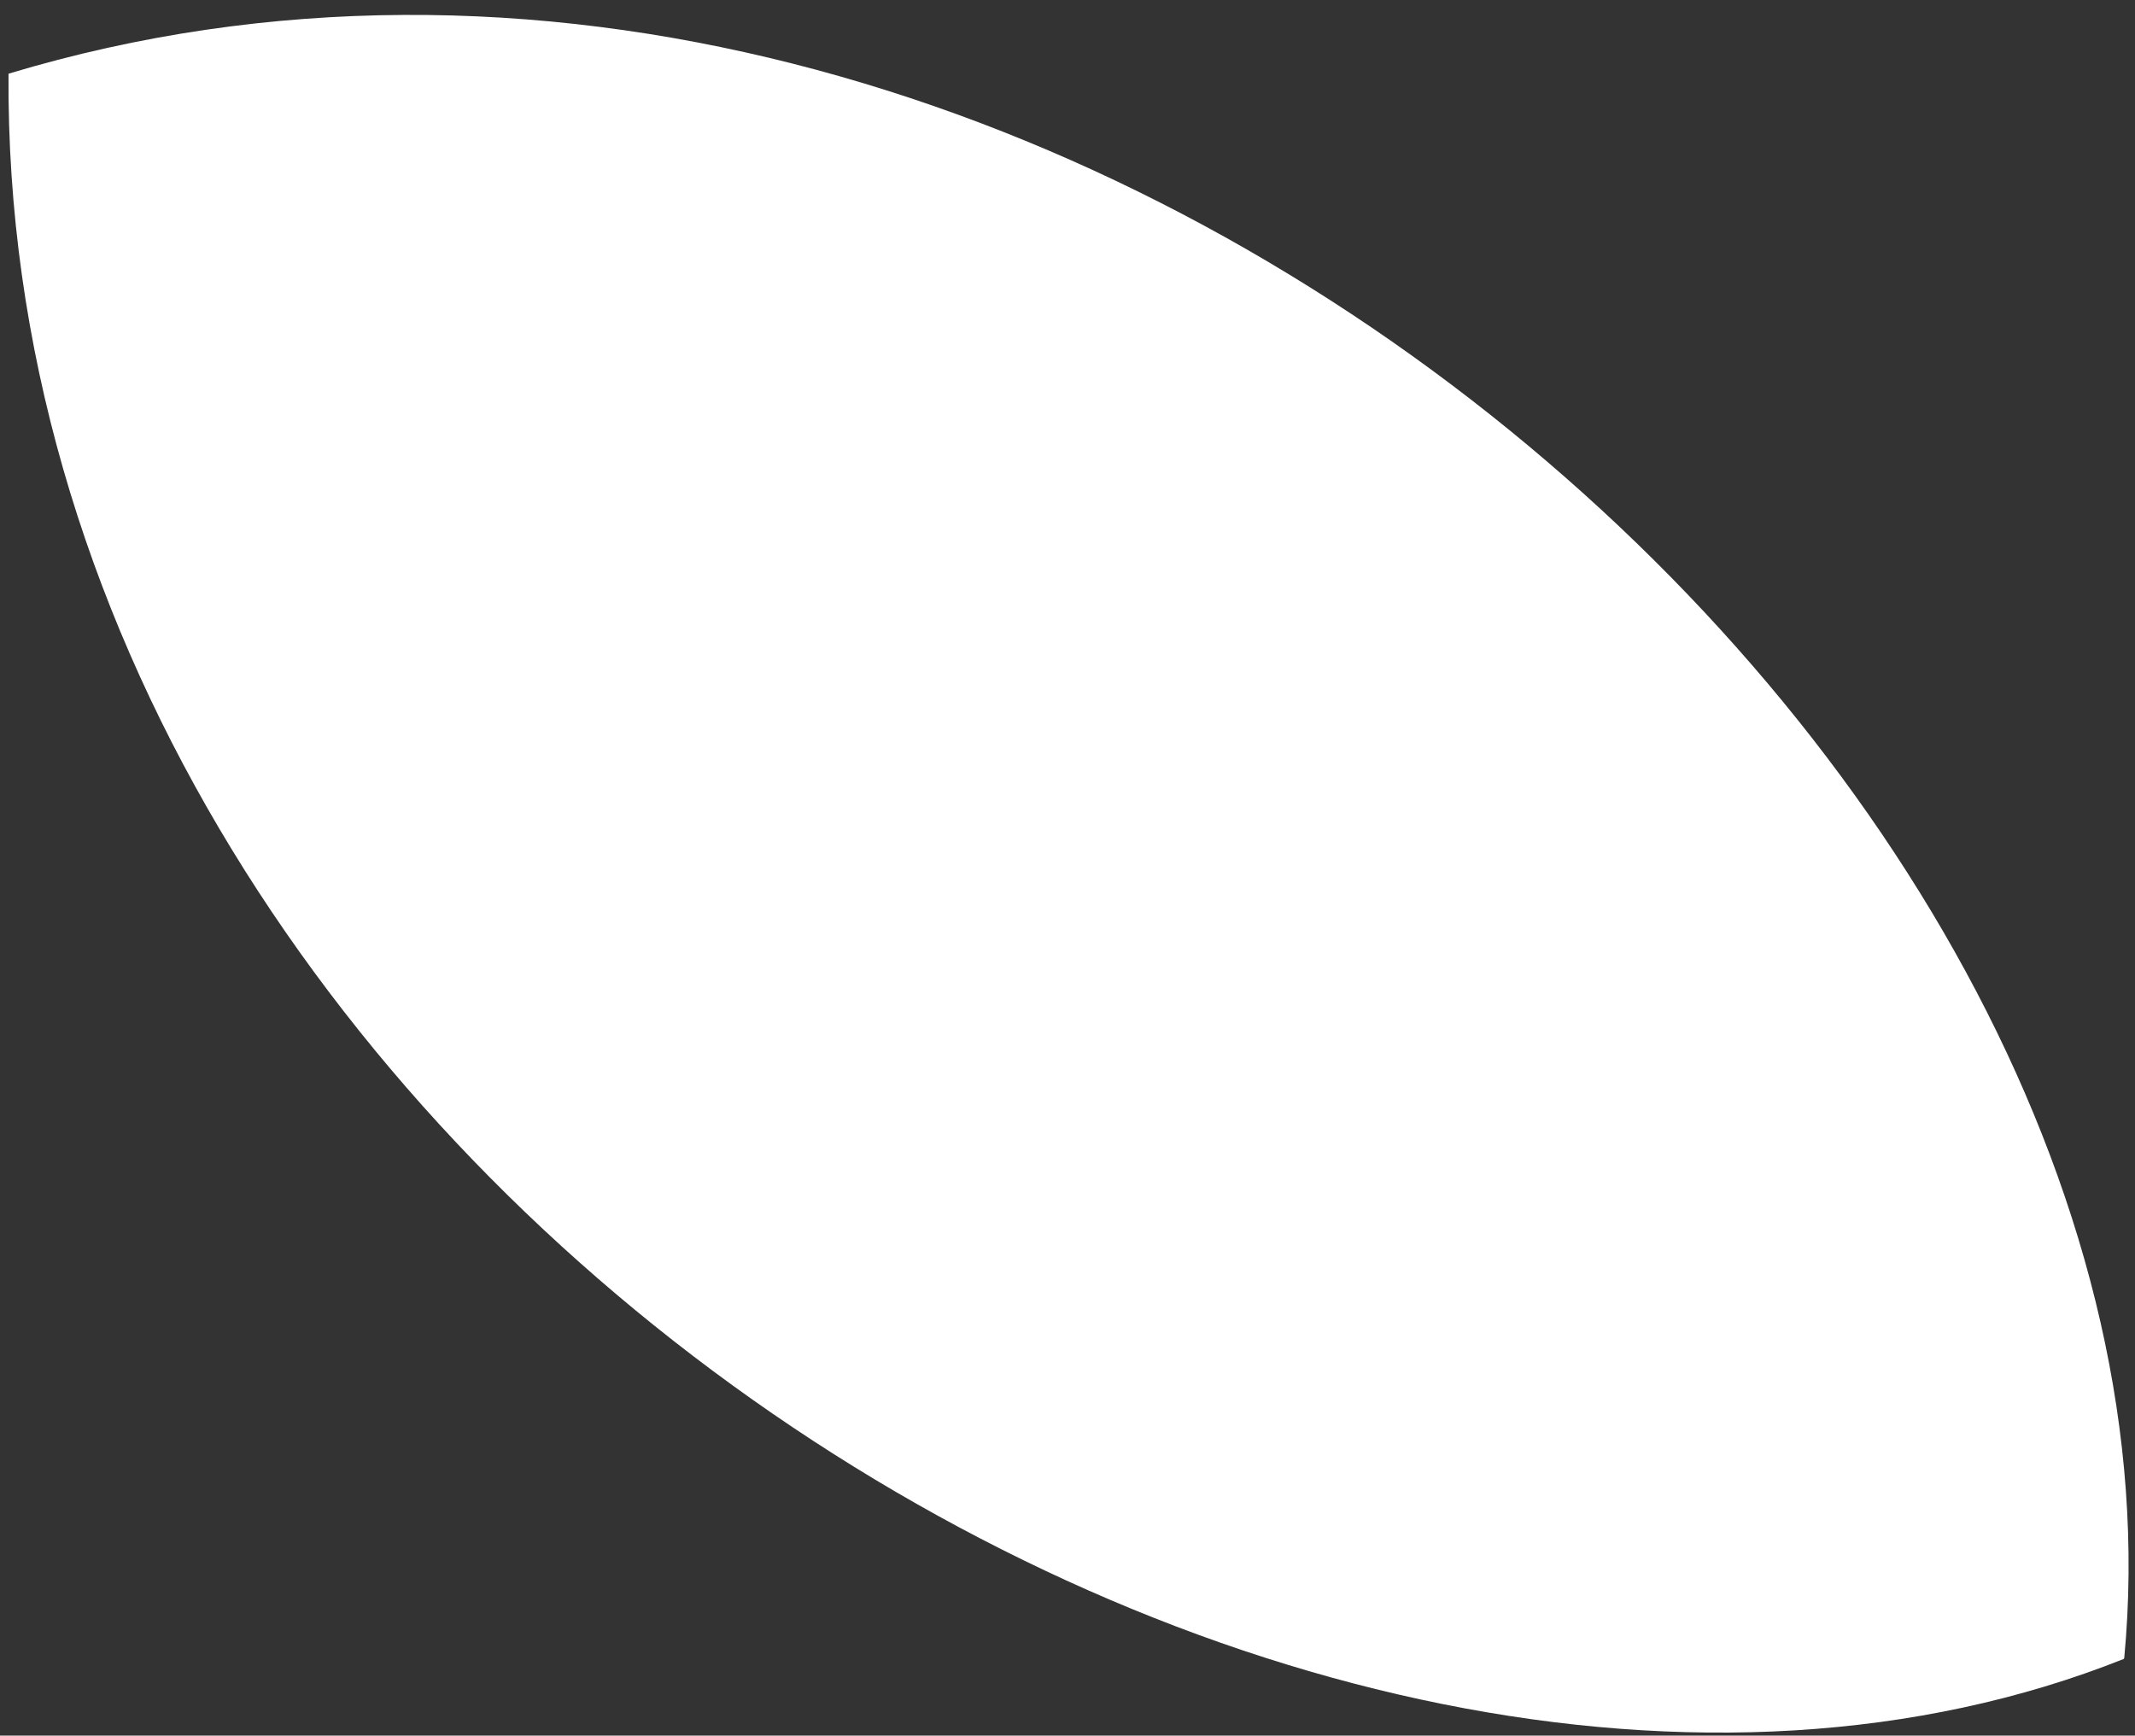 <svg xmlns="http://www.w3.org/2000/svg" xmlns:xlink="http://www.w3.org/1999/xlink" version="1.1" id="Layer_1" x="0px" y="0px" width="476px" height="387px" viewBox="0 0 476 387" style="enable-background:new 0 0 476 387;" xml:space="preserve">
<rect x="0" y="0" width="476" height="387" fill="#333333" stroke="none"/>
<style type="text/css">
	.st0{fill:#FFFFFF;}
</style>
<g>
	<defs>
		
			<rect id="SVGID_1_" x="97.1" y="-98.3" transform="matrix(0.717 -0.697 0.697 0.717 -66.98 220.531)" width="282.1" height="582.1"/>
	</defs>
	<clipPath id="SVGID_2_">
		<use xlink:href="#SVGID_1_" style="overflow:visible;"/>
	</clipPath>
</g>
<path class="st0" d="M473.6,369.7C492.4,171.6,235.1-53.7,2,16.4l-0.1,0.1c-1.7,243.4,286.8,427,471.6,353.4L473.6,369.7z"/>
</svg>